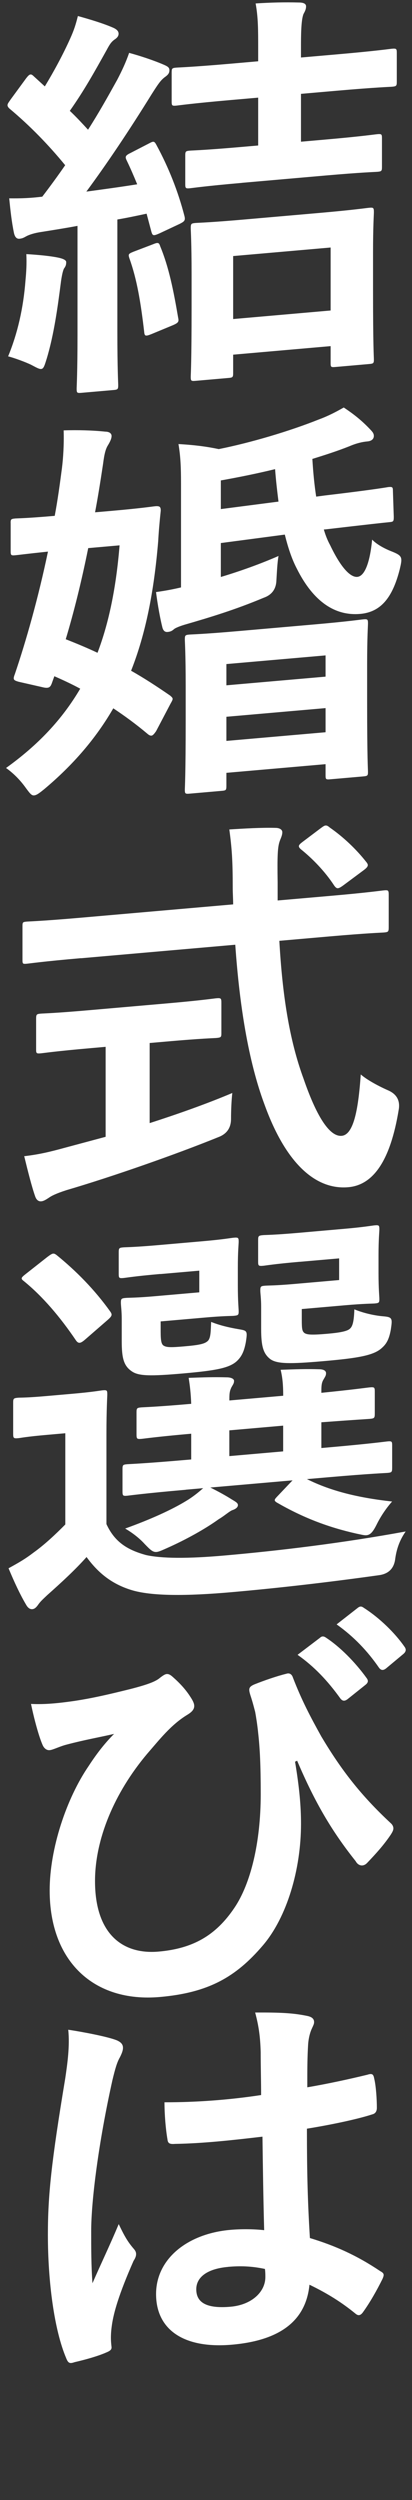 <?xml version="1.0" encoding="UTF-8"?><svg id="_レイヤー_2" xmlns="http://www.w3.org/2000/svg" viewBox="0 0 96.96 588.17"><rect x="0" y="0" width="96.96" height="588.17" fill="#333333" stroke="none"/><defs><style>.cls-1{fill:#2c2826;opacity:0;}.cls-2{fill:#fff;}</style></defs><g id="_写真"><path class="cls-2" d="M35.22,33.66c.9-.46,1.1-.48,1.59.44,2.89,5.33,5.09,10.91,6.58,16.65.3,1.13,0,1.35-1.1,1.92l-4.79,2.25c-1.4.6-1.6.62-1.9-.51l-1.1-4.14c-2.29.49-4.59.98-6.88,1.37v26.37c0,8.85.2,12.11.2,12.59,0,.96-.1,1.07-1.1,1.16l-7.58.66c-1,.09-1.1,0-1.1-.96,0-.58.2-3.77.2-12.62v-25.7c-2.89.54-5.69.98-8.38,1.41-1.7.24-2.99.65-3.79,1.1-.6.34-.9.46-1.5.52-.7.06-1.1-.48-1.3-1.43-.5-2.46-.8-5.03-1.1-8.08,2.89.04,5.09-.06,7.78-.39,1.9-2.48,3.69-4.94,5.39-7.4-3.89-4.76-8.28-9.28-13.07-13.29-.4-.35-.5-.63-.5-.82,0-.38.3-.7.7-1.31l3.69-5.04c.8-1.03,1.1-1.15,1.8-.45l2.59,2.37c2.1-3.46,4.29-7.5,5.99-11.3.9-2,1.3-3.29,1.79-5.26,2.89.81,5.88,1.7,8.28,2.74.9.4,1.3.85,1.3,1.43s-.4,1-.9,1.33c-.8.55-1.2,1.16-1.9,2.48-2.99,5.36-5.29,9.51-8.68,14.33,1.5,1.41,2.89,2.92,4.29,4.44,2.49-3.88,4.69-7.82,6.88-11.77,1.1-2.12,2-4.02,2.79-6.31,2.69.73,5.88,1.79,8.28,2.84.9.4,1.2.67,1.2,1.24,0,.67-.3,1.08-1.1,1.64-1,.76-1.6,1.68-3.09,4.02-5.29,8.55-10.57,16.42-15.36,22.9,3.99-.54,7.98-1.08,11.97-1.72-.8-1.95-1.6-3.81-2.49-5.65-.4-.83-.3-1.13.9-1.71l4.49-2.32ZM6,65.96c.2-2.13.3-3.88.2-6.18,3.19.2,5.79.46,7.68.87,1.2.28,1.7.62,1.7,1.01,0,.58-.1.97-.5,1.49-.3.51-.6,1.98-.8,3.63-.7,5.45-1.59,11.98-3.29,17.61-.5,1.58-.7,2.37-1.3,2.42-.5.04-1.2-.38-2.29-.95-1.3-.66-4.29-1.74-5.49-2.02,2.19-5.29,3.59-11.29,4.09-17.87ZM36.02,57.46c1.2-.49,1.4-.41,1.7.53,2,4.83,3.09,10.22,4.19,16.67.2.95.2,1.23-1.2,1.84l-4.99,2.07c-1.5.61-1.7.53-1.79-.52-.8-6.86-1.7-12.36-3.49-17.31-.3-.94-.2-1.04,1-1.53l4.59-1.75ZM56.97,43.02c-8.68.76-11.67,1.21-12.27,1.27-1,.09-1.1,0-1.1-.96v-6.74c0-.96.1-1.07,1.1-1.15.6-.05,3.59-.12,12.27-.88l3.79-.33v-11.26l-6.29.55c-9.28.81-12.37,1.27-12.97,1.33-1,.09-1.1,0-1.1-.96v-6.83c0-.96.1-1.07,1.1-1.15.6-.05,3.69-.13,12.97-.94l6.29-.55v-2.79c0-4.72,0-7.51-.6-10.82,3.69-.23,6.78-.31,10.17-.22,1,0,1.7.24,1.7.91,0,.58-.2,1.08-.6,1.78-.4,1-.6,3.04-.6,7.27v2.98l8.48-.74c9.18-.8,12.37-1.27,12.87-1.32,1.1-.1,1.2,0,1.2.95v6.83c0,.96-.1,1.07-1.2,1.16-.5.04-3.69.13-12.87.93l-8.48.74v11.26l5.79-.51c8.58-.75,11.57-1.21,12.17-1.26,1-.09,1.1,0,1.1.96v6.74c0,.96-.1,1.07-1.1,1.15-.6.05-3.59.12-12.17.87l-19.65,1.72ZM45.99,89.6c-1,.09-1.1,0-1.1-.96,0-.58.2-3.1.2-16.47v-7.6c0-7.6-.2-10.28-.2-10.86,0-1.06.1-1.16,1.1-1.25.7-.06,3.49-.11,11.87-.85l17.16-1.5c8.38-.73,11.17-1.17,11.87-1.23,1-.09,1.1,0,1.1,1.06,0,.58-.2,3.29-.2,9.54v8.76c0,13.28.2,15.77.2,16.34,0,.87-.1.97-1.1,1.06l-7.98.7c-1,.09-1.1,0-1.1-.87v-4.04l-22.94,2.01v4.33c0,.96-.1,1.07-1.1,1.15l-7.78.68ZM54.87,75.06l22.94-2.01v-14.82l-22.94,2.01v14.82Z"/><path class="cls-2" d="M2.5,123.04c0-.87.1-.97,1.1-1.06.5-.04,2.79-.05,9.28-.62.7-3.72,1.2-7.42,1.7-11.22.3-2.43.5-5.53.4-8.89,3.29-.1,6.78-.02,9.78.3,1,0,1.5.45,1.5,1.02,0,.48-.2,1.08-.8,2.09-.6.92-.9,2.1-1.2,4.44-.6,4-1.2,7.8-1.89,11.43l3.89-.34c7.28-.64,9.67-1.04,10.27-1.09,1.1-.1,1.3.18,1.3,1.04-.3,2.82-.5,5.24-.6,7.17-1,12.02-2.99,21.92-6.38,30.49,3.09,1.75,6.08,3.7,9.18,5.84.4.35.6.53.6.81,0,.19-.2.59-.5,1.1l-3.39,6.46c-.5.72-.8,1.03-1.1,1.06-.2.02-.5-.05-.9-.4-2.69-2.27-5.39-4.24-8.08-6.03-4.09,7.09-9.48,13.34-16.26,19.03-1.2.97-1.79,1.41-2.39,1.46-.6.05-1-.49-2-1.85-1.3-1.81-2.89-3.4-4.59-4.6,7.48-5.37,13.17-11.35,17.46-18.66-2-1.08-4.09-2.05-6.09-2.93l-.5,1.39c-.4,1.19-.7,1.6-2.39,1.17l-5.49-1.25c-1.3-.37-1.4-.55-.9-1.85,2.59-7.64,5.49-17.8,7.78-28.78-5.29.56-7.28.83-7.68.86-1,.09-1.1,0-1.1-.96v-6.64ZM20.76,128.95c-1.6,7.94-3.39,15.12-5.29,21.44,2.59,1.02,5.09,2.06,7.48,3.19,2.69-7.07,4.39-15.4,5.19-25.28l-7.38.65ZM51.98,135.74c4.49-1.35,9.18-3.02,13.57-4.94-.3,1.57-.4,4.17-.5,5.72q-.1,3.09-2.99,4.11c-6.68,2.8-12.47,4.56-18.65,6.35-1.3.4-2.09.76-2.39.98-.5.43-.8.65-1.6.72-.6.05-1-.3-1.2-1.05-.5-1.98-1.1-5.2-1.5-8.34,1.99-.27,3.99-.64,5.88-1.09v-24.54c0-3.66-.1-6.25-.6-9.19,3.29.19,6.28.51,9.48,1.19,7.68-1.54,16.76-4.26,23.54-6.97,2.39-.88,4.29-1.92,5.88-2.82,2.29,1.53,4.19,3,6.28,5.22.5.53.8.89.8,1.47,0,.77-.6,1.21-1.5,1.29-1.2.1-2.59.42-4.29,1.15-2.79,1.11-5.69,2.04-8.68,2.97.2,3.35.5,6.31.9,8.87l2.1-.28c9.67-1.14,13.86-1.79,14.86-1.97,1-.09,1.1,0,1.1.96l.2,6.05c0,1.06-.1,1.16-1,1.24-1.1.1-5.39.57-14.96,1.69l-.5.04c.4,1.41.9,2.62,1.5,3.72,2.69,5.63,4.89,7.56,6.38,7.43,1.79-.16,2.99-3.53,3.49-8.77,1,1.07,2.79,2.06,4.39,2.7,2.79,1.1,2.79,1.39,2.09,4.34-1.7,6.69-4.49,10.02-9.28,10.44-5.79.51-10.97-2.7-14.96-10.72-1.1-2.12-2-4.73-2.79-7.94l-15.06,1.99v7.99ZM44.6,186.72c-1,.09-1.1,0-1.1-.96,0-.58.2-3.1.2-16.57v-7.7c0-7.79-.2-10.47-.2-11.05,0-.96.1-1.07,1.1-1.15.6-.05,3.49-.11,11.77-.84l17.36-1.52c8.38-.73,11.17-1.17,11.77-1.22,1-.09,1.1,0,1.1.96,0,.58-.2,3.29-.2,9.64v8.85c0,13.38.2,15.86.2,16.44,0,.87-.1.97-1.1,1.06l-7.78.68c-1,.09-1.1,0-1.1-.87v-2.69l-23.34,2.04v3.08c0,.96-.1,1.07-1,1.15l-7.68.67ZM65.54,118c-.3-2.38-.6-4.95-.8-7.63-4.29,1.05-8.58,1.91-12.77,2.66v6.74l13.57-1.76ZM53.28,161.23l23.34-2.04v-5l-23.34,2.04v5ZM76.62,172.27v-5.68l-23.34,2.04v5.68l23.34-2.04Z"/><path class="cls-2" d="M19.06,225.42c-9.08.79-12.17,1.26-12.77,1.31-1,.09-1,0-1-1.07v-7.6c0-1.06,0-1.15,1-1.24.6-.05,3.69-.13,12.77-.92l35.81-3.13c0-1.25-.1-2.59-.1-3.94,0-6.45-.2-9.22-.8-13.69,3.59-.22,7.48-.46,10.87-.37,1,0,1.6.44,1.6,1.02,0,.77-.4,1.48-.6,2.07-.5,1.39-.6,3.32-.5,9.76v4.23l12.27-1.07c9.08-.79,12.17-1.26,12.77-1.31,1-.09,1.1,0,1.1,1.06v7.6c0,1.06-.1,1.16-1.1,1.25-.6.05-3.69.13-12.77.92l-11.87,1.04c.7,12.45,2.29,23.18,5.69,32.42,2.89,8.41,5.99,13.72,8.98,13.46,2.69-.24,3.89-5.63,4.49-14.44,1.5,1.31,4.29,2.8,6.48,3.76q2.89,1.29,2.49,4.31c-2,12.49-6.18,18.06-12.07,18.47-7.58.57-14.56-5.65-19.55-19.46-3.79-10.16-5.89-23.35-6.88-37.6l-36.31,3.18ZM35.22,245.37v18.86c6.58-2.12,13.46-4.55,19.45-7.09-.2,1.75-.3,4.16-.3,6.09q0,3.18-2.99,4.3c-9.97,4.05-24.94,9.3-35.71,12.46-2.49.8-3.59,1.37-4.19,1.81-.7.45-1.2.78-1.79.83s-1.1-.29-1.4-1.13c-.8-2.24-1.79-6.19-2.59-9.49,3.39-.39,5.99-1,9.58-1.99l9.58-2.57v-21.17l-3.39.3c-8.48.74-11.27,1.18-11.87,1.23-1,.09-1.1,0-1.1-.87v-7.22c0-1.06.1-1.16,1.1-1.25.6-.05,3.39-.1,11.87-.85l17.66-1.54c8.38-.73,11.17-1.17,11.77-1.22,1.1-.1,1.2,0,1.2,1.05v7.22c0,.87-.1.97-1.2,1.07-.6.05-3.39.1-11.77.84l-3.89.34ZM75.42,194.89c.6-.44.9-.66,1.2-.68.3-.03.6.14,1,.49,3.09,2.14,6.18,5.04,8.58,8.1.6.72.5,1.11-.7,1.99l-4.69,3.49c-.6.44-1,.67-1.3.69-.3.03-.6-.24-.9-.69-2.2-3.37-5.19-6.38-7.78-8.46-.8-.7-.6-1.01.4-1.77l4.19-3.16Z"/><path class="cls-2" d="M25.05,358.57c2,4.35,5.09,6.1,9.28,7.27,3.69.83,9.78.88,18.45.12,12.87-1.13,27.73-2.91,42.69-5.66-1.5,2.15-2.2,4.33-2.49,6.67q-.5,3.12-3.69,3.6c-12.67,1.78-24.54,3.11-34.91,4.02-10.27.9-18.75.97-23.54-.54-4.59-1.43-7.78-4.04-10.47-7.74-2.59,2.92-5.69,5.79-9.28,8.99-1,.95-1.6,1.49-2.09,2.2-.5.72-.9,1.04-1.4,1.08-.6.05-1.1-.38-1.5-1.12-1.4-2.38-2.69-5.15-4.09-8.5,2.49-1.37,3.89-2.17,5.88-3.69,2.59-1.86,5.09-4.2,7.48-6.62v-21.46l-4.09.36c-5.19.45-6.48.76-6.98.8-1.1.1-1.2,0-1.2-1.05v-7.31c0-.96.1-1.07,1.2-1.16.5-.04,1.8.04,6.98-.42l5.59-.49c5.19-.45,6.78-.79,7.28-.83,1-.09,1.1,0,1.1.96,0,.58-.2,3.39-.2,9.35v21.17ZM20.06,315.12c-.6.53-1,.76-1.3.79-.3.03-.6-.14-.9-.59-3.69-5.45-7.78-10.29-12.27-13.94-.8-.6-.6-.81.5-1.68l5.09-4.01c1.2-.88,1.4-.99,2.19-.38,4.59,3.74,8.88,8.08,12.57,13.24.5.73.5,1.01-.6,1.98l-5.29,4.6ZM37.72,299.72c-6.08.53-8.08.9-8.68.95-1,.09-1.1,0-1.1-.96v-5.1c0-.96.1-1.07,1.1-1.15.6-.05,2.59-.03,8.68-.57l10.17-.89c4.79-.42,6.48-.76,7.08-.81,1.1-.1,1.2,0,1.2.95,0,.58-.2,2.23-.2,6.18v4.04c0,3.85.2,5.56.2,6.14,0,.87-.1.97-1.2,1.07-.6.05-2.29,0-7.08.43l-10.08.88v2.41c0,2.21.2,2.87.6,3.22.7.52,1.79.52,5.09.23,3.59-.31,4.79-.61,5.49-1.35.6-.73.6-2.07.7-4.39,1.99.79,3.99,1.29,6.58,1.73,1.9.32,1.99.4,1.6,2.94-.4,2.25-1,3.46-2.09,4.51-1.8,1.7-5.09,2.27-12.67,2.94-7.68.67-10.47.63-12.07-.48-1.9-1.28-2.39-3.06-2.39-7.1v-5.2c0-2.02-.2-3.16-.2-3.83,0-.96.1-1.07,1.2-1.16.6-.05,2.39-.02,6.48-.37l10.77-.94v-5.1l-9.18.8ZM43.7,350.49c-9.77.85-13.17,1.34-13.77,1.4-1,.09-1.1,0-1.1-1.06v-5.2c0-.96.1-1.07,1.1-1.15.6-.05,3.99-.16,13.77-1.01l1.3-.11v-6.06c-8.18.72-11.17,1.17-11.67,1.21-1.1.1-1.2,0-1.2-1.05v-5.2c0-.96.1-1.07,1.2-1.16.5-.04,3.49-.11,11.67-.83-.1-2.59-.3-4.21-.6-6.11,3.59-.12,5.68-.21,9.08-.12.9.02,1.6.34,1.6.82,0,.58-.2.79-.6,1.5-.5,1.01-.5,1.68-.5,3.12l12.67-1.11c0-2.79-.2-4.41-.6-6.11,3.59-.12,5.79-.22,9.08-.12,1,0,1.6.34,1.6.92s-.2.79-.6,1.5c-.5.81-.5,1.68-.5,2.93v.19c7.88-.79,10.77-1.23,11.37-1.28,1.1-.1,1.2,0,1.2.95v5.2c0,1.06-.1,1.16-1.2,1.26-.6.05-3.49.21-11.37.8v6.06l1.79-.16c9.77-.86,13.17-1.34,13.77-1.4,1-.09,1.1,0,1.1.96v5.2c0,1.06-.1,1.16-1.1,1.25-.6.05-3.99.16-13.77,1.01l-5.19.45c5.09,2.54,11.27,4.31,20.05,5.27-1.4,1.57-2.69,3.51-3.59,5.32-.9,1.81-1.5,2.54-2.49,2.62-.5.04-1.3-.18-2.29-.38-6.78-1.52-12.67-3.8-18.75-7.31-.8-.51-.6-.72.3-1.66l3.39-3.57-19.35,1.69c1.79.9,3.49,1.81,5.09,2.83,1,.59,1.4.84,1.4,1.32s-.5.91-1.3,1.17c-.7.25-1.99,1.43-3.19,2.11-3.19,2.3-7.68,4.81-12.27,6.85-1.1.48-1.8.83-2.39.88-.9.08-1.5-.54-2.79-1.87-1.3-1.43-2.89-2.63-4.59-3.64,5.99-2.16,10.97-4.42,14.46-6.56,1.3-.79,2.59-1.77,3.89-2.94l-4.09.36ZM66.64,341.46v-6.06l-12.67,1.11v6.06l12.67-1.11ZM70.53,296.85c-6.18.54-7.98.89-8.58.94-1.1.1-1.2,0-1.2-.95v-5.1c0-.96.1-1.07,1.2-1.16.6-.05,2.39-.02,8.58-.56l10.57-.93c4.69-.41,6.48-.76,7.08-.81,1-.09,1.1,0,1.1.96,0,.58-.2,2.23-.2,6.18v4.04c0,3.85.2,5.56.2,6.14,0,.87-.1.97-1.1,1.06-.6.05-2.39.02-7.08.43l-10.08.88v2.5c0,2.21.1,2.69.6,3.12.6.43,1.7.52,5.39.2,3.09-.27,4.79-.61,5.39-1.24.7-.64.9-2.1,1-4.51,1.9.8,4.49,1.44,6.68,1.63,2.29.18,2.29.47,1.9,3.11-.4,2.25-1,3.36-2.09,4.32-1.9,1.8-5.69,2.42-13.67,3.12-7.98.7-10.97.67-12.57-.44-1.7-1.29-2.19-3.08-2.19-7.12v-5.2c0-2.02-.2-3.16-.2-3.83,0-.96.1-1.07,1.1-1.15.7-.06,2.39-.02,6.68-.39l10.77-.94v-5.1l-9.28.81Z"/><path class="cls-2" d="M69.44,414.49c1,5.98,1.4,10.37,1.4,14.6,0,10.68-3.29,21.94-8.98,28.6-6.38,7.49-12.87,11.13-24.24,12.13-15.56,1.36-25.93-8.41-25.93-25.06,0-9.91,3.99-21.71,9.18-29.29,2.19-3.37,4.09-5.65,5.98-7.55-3.29.77-6.78,1.36-11.17,2.52-1.7.44-3.19,1.24-3.99,1.31s-1.4-.55-1.7-1.3c-.8-1.85-1.89-5.7-2.69-9.58,3.39.18,6.88-.22,10.27-.71,4.39-.67,8.28-1.59,13.07-2.78,3.99-1.02,5.99-1.77,6.98-2.63.7-.54,1.2-.88,1.6-.91.5-.04.9.21,1.4.65,1.7,1.49,3.09,3,4.19,4.73.6.91.9,1.56.9,2.13,0,.77-.5,1.39-1.6,2.06-3.89,2.36-6.58,5.87-9.48,9.2-7.78,9.25-12.27,20.13-12.27,29.94,0,12.32,6.38,17.34,14.96,16.59,8.08-.71,13.47-3.78,17.86-10.32,3.79-5.62,6.18-15.27,6.18-26.72,0-6.93-.2-10.76-.6-14.38-.2-2-.5-3.81-.7-4.94-.3-1.13-.6-2.35-1.1-3.85-.5-1.59-.5-2.07,1-2.69,2.19-.87,5.09-1.89,7.48-2.48.8-.26,1.3.27,1.5.93,2.09,5.4,4.09,9.17,6.68,13.85,4.69,7.87,9.28,13.82,16.36,20.41.4.35.6.81.6,1.2,0,.48-.3.99-.7,1.6-1.6,2.35-3.29,4.23-5.49,6.54-.4.42-.8.55-1.1.58-.6.05-1.2-.28-1.6-1.02-5.59-7.02-9.58-13.79-13.76-23.62l-.5.24ZM75.32,385.29c.5-.43.9-.37,1.5.06,3.09,2.04,6.68,5.57,9.48,9.47.4.54.4,1.02-.3,1.57l-4.19,3.35c-.7.54-1.2.49-1.7-.14-2.99-4.17-6.18-7.54-10.08-10.28l5.29-4.02ZM84.2,378.26c.6-.44.9-.37,1.5.06,3.69,2.37,7.28,5.91,9.48,9.08.4.54.5,1.11-.3,1.76l-3.99,3.33c-.8.65-1.3.4-1.7-.14-2.69-3.9-5.88-7.28-9.97-10.19l4.99-3.9Z"/><path class="cls-2" d="M27.44,479.99c1.1.48,1.5,1.02,1.5,1.79,0,.67-.3,1.37-.7,2.18-.7,1.22-1.1,2.6-1.79,5.45-3.29,14.82-4.99,28.44-4.99,35.47,0,3.85,0,8.28.3,12.29,2-4.6,4.09-8.92,6.18-13.92,1.4,2.96,2.19,4.24,3.49,5.76.4.45.6.81.6,1.3s-.2.98-.6,1.59c-3.49,7.91-4.69,12.25-5.09,15.07-.4,2.73-.2,4.16-.1,5.11.1.67-.3.99-1.2,1.36-1.89.84-4.79,1.67-7.48,2.29-1.1.38-1.5.32-2-.98-2.79-6.59-4.29-17.91-4.29-28.98,0-9.24.8-17.01,4.09-36.83.5-3.41,1.1-7.6.7-11.42,3.99.61,9.38,1.68,11.37,2.47ZM61.75,502.68c-6.78.79-13.76,1.59-20.55,1.7-1.3.11-1.7-.14-1.79-1.09-.4-2.27-.7-5.71-.7-8.7,7.48.02,15.26-.56,22.74-1.7,0-3.46-.1-6.54-.1-10.1-.1-3.46-.4-5.93-1.3-9.32,5.79-.02,8.78.1,12.07.77,1.1.19,1.8.61,1.8,1.48,0,.48-.2.79-.6,1.69s-.7,2.18-.8,3.44c-.2,3.29-.2,5.79-.2,10.22,4.69-.8,9.88-1.92,14.17-2.97,1.2-.39,1.4-.03,1.6,1.02.4,1.7.6,4.76.6,6.78,0,.87-.4,1.38-1.1,1.54-3.59,1.18-10.17,2.53-15.36,3.36,0,10.78.2,17.5.7,25.73,5.89,1.79,10.97,4.04,16.56,7.79.9.5,1,.78.5,1.88-1.3,2.62-2.89,5.45-4.59,7.81-.3.41-.6.63-.9.66-.3.03-.6-.14-.9-.4-3.09-2.52-6.38-4.64-10.77-6.76-.8,8.15-6.48,13.08-18.25,14.11-11.47,1-17.85-3.63-17.85-11.91s7.38-14.21,17.46-15.1c2.59-.23,5.59-.2,7.98.07-.2-7.39-.3-14.41-.4-22ZM53.67,533.32c-4.69.41-7.48,2.29-7.48,5.27s2.19,4.62,8.08,4.1c4.99-.44,8.18-3.51,8.18-6.97,0-.67,0-1.16-.1-1.92-3.19-.68-5.88-.74-8.68-.49Z"/><polygon class="cls-1" points="96 588.17 0 587.54 .96 0 96.96 .63 96 588.17"/></g></svg>